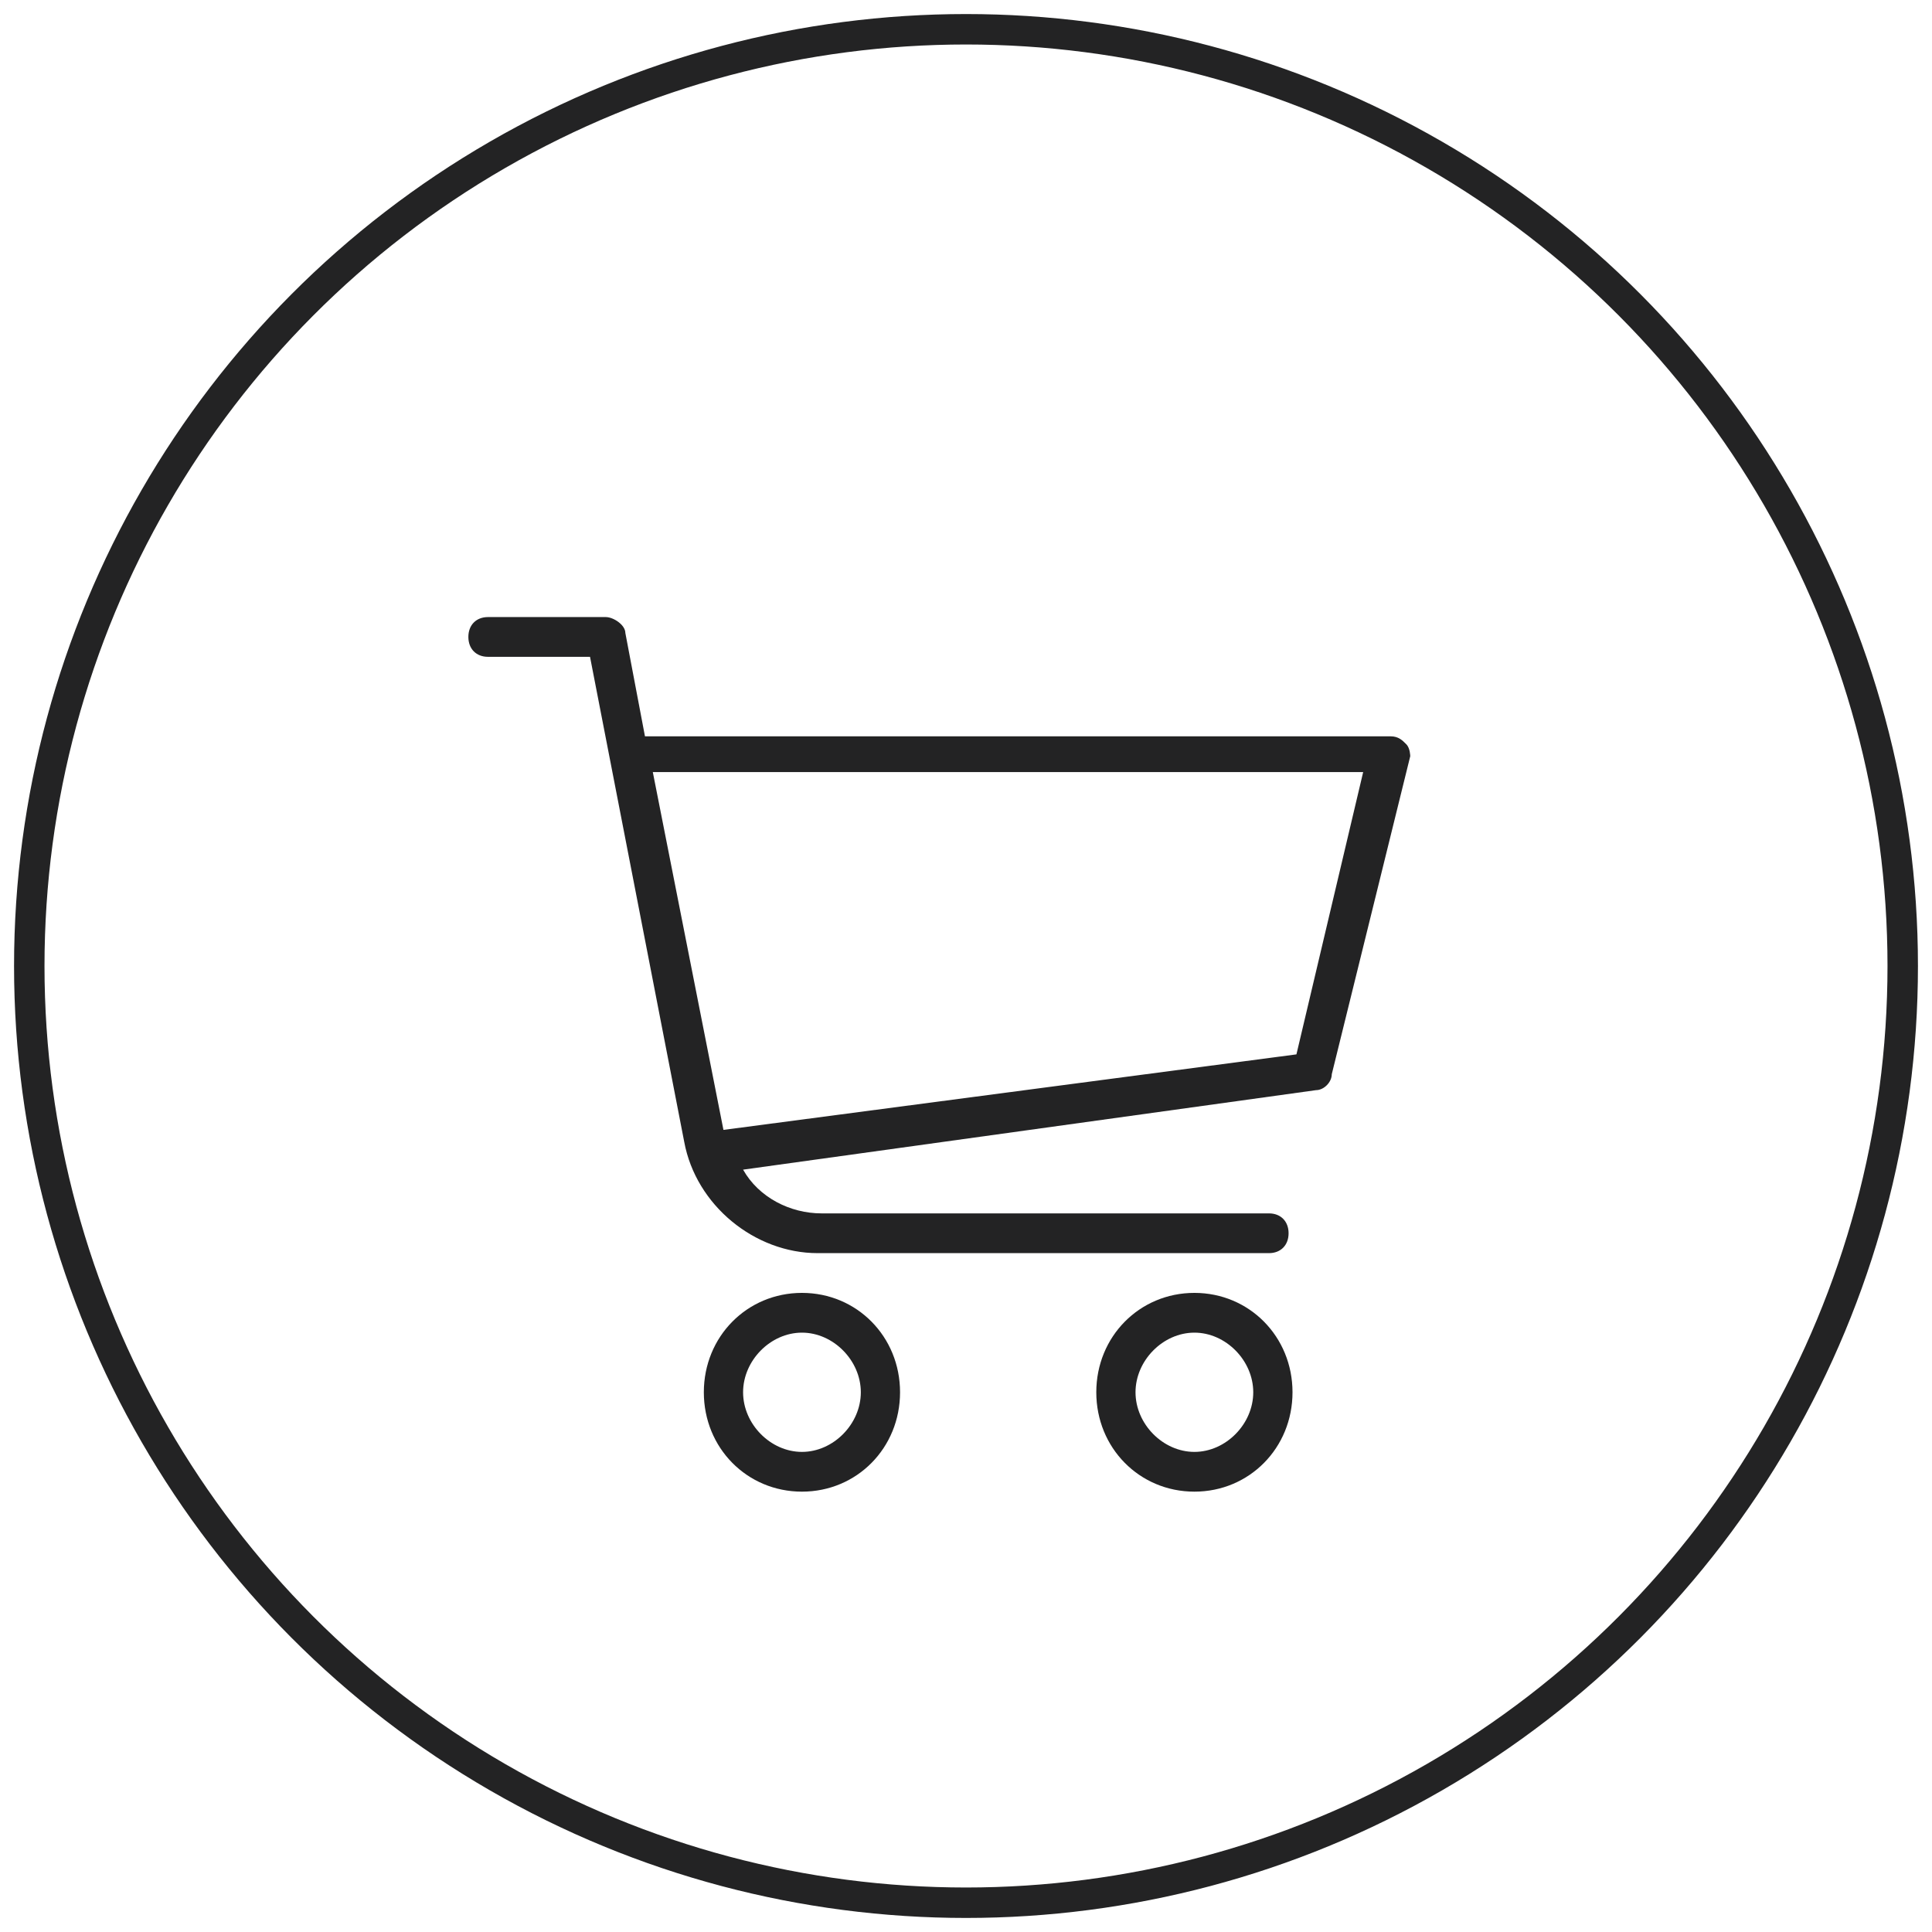 <?xml version="1.0" encoding="UTF-8"?>
<svg width="66px" height="66px" viewBox="0 0 66 66" version="1.1" xmlns="http://www.w3.org/2000/svg" xmlns:xlink="http://www.w3.org/1999/xlink">
    <!-- Generator: sketchtool 63.1 (101010) - https://sketch.com -->
    <title>D503ABEA-A94A-4F50-816E-C85F8DAE9A91</title>
    <desc>Created with sketchtool.</desc>
    <g id="Page-1" stroke="none" stroke-width="1" fill="none" fill-rule="evenodd">
        <g id="HC_DUO_Arabic_D1" transform="translate(-49, -2984)">
            <g id="Group-33" transform="translate(50, 2985)">
                <circle id="Oval-Copy" stroke="#232324" stroke-width="1.04" cx="32" cy="32" r="32"></circle>
                <g id="Group-8-Copy" transform="translate(15, 20)" fill="#232324">
                    <g id="Group-3" transform="translate(0, 0.037)">
                        <path d="M28.288,14.982 L8.714,17.562 L6.301,5.339 L30.568,5.339 L28.288,14.982 Z M32.042,4.389 C31.908,4.253 31.774,4.117 31.506,4.117 L6.033,4.117 L5.363,0.586 C5.363,0.314 4.96,0.043 4.692,0.043 L0.67,0.043 C0.268,0.043 0,0.314 0,0.722 C0,1.129 0.268,1.401 0.67,1.401 L4.156,1.401 L7.374,17.97 C7.776,20.142 9.787,21.772 11.932,21.772 L27.35,21.772 C27.752,21.772 28.02,21.5 28.02,21.093 C28.02,20.686 27.752,20.414 27.35,20.414 L12.066,20.414 C10.993,20.414 9.921,19.871 9.385,18.92 L28.959,16.204 C29.227,16.204 29.495,15.932 29.495,15.661 L32.176,4.796 C32.176,4.796 32.176,4.524 32.042,4.389 L32.042,4.389 Z" id="Fill-1"></path>
                    </g>
                    <path d="M11.396,28.599 C10.323,28.599 9.385,27.649 9.385,26.562 C9.385,25.476 10.323,24.525 11.396,24.525 C12.468,24.525 13.407,25.476 13.407,26.562 C13.407,27.649 12.468,28.599 11.396,28.599 M11.396,23.167 C9.519,23.167 8.044,24.661 8.044,26.562 C8.044,28.464 9.519,29.957 11.396,29.957 C13.273,29.957 14.747,28.464 14.747,26.562 C14.747,24.661 13.273,23.167 11.396,23.167" id="Fill-4"></path>
                    <path d="M24.803,28.599 C23.73,28.599 22.791,27.649 22.791,26.562 C22.791,25.476 23.73,24.525 24.803,24.525 C25.875,24.525 26.813,25.476 26.813,26.562 C26.813,27.649 25.875,28.599 24.803,28.599 M24.803,23.167 C22.926,23.167 21.451,24.661 21.451,26.562 C21.451,28.464 22.926,29.957 24.803,29.957 C26.68,29.957 28.154,28.464 28.154,26.562 C28.154,24.661 26.679,23.167 24.803,23.167" id="Fill-6"></path>
                </g>
            </g>
        </g>
    </g>
</svg>